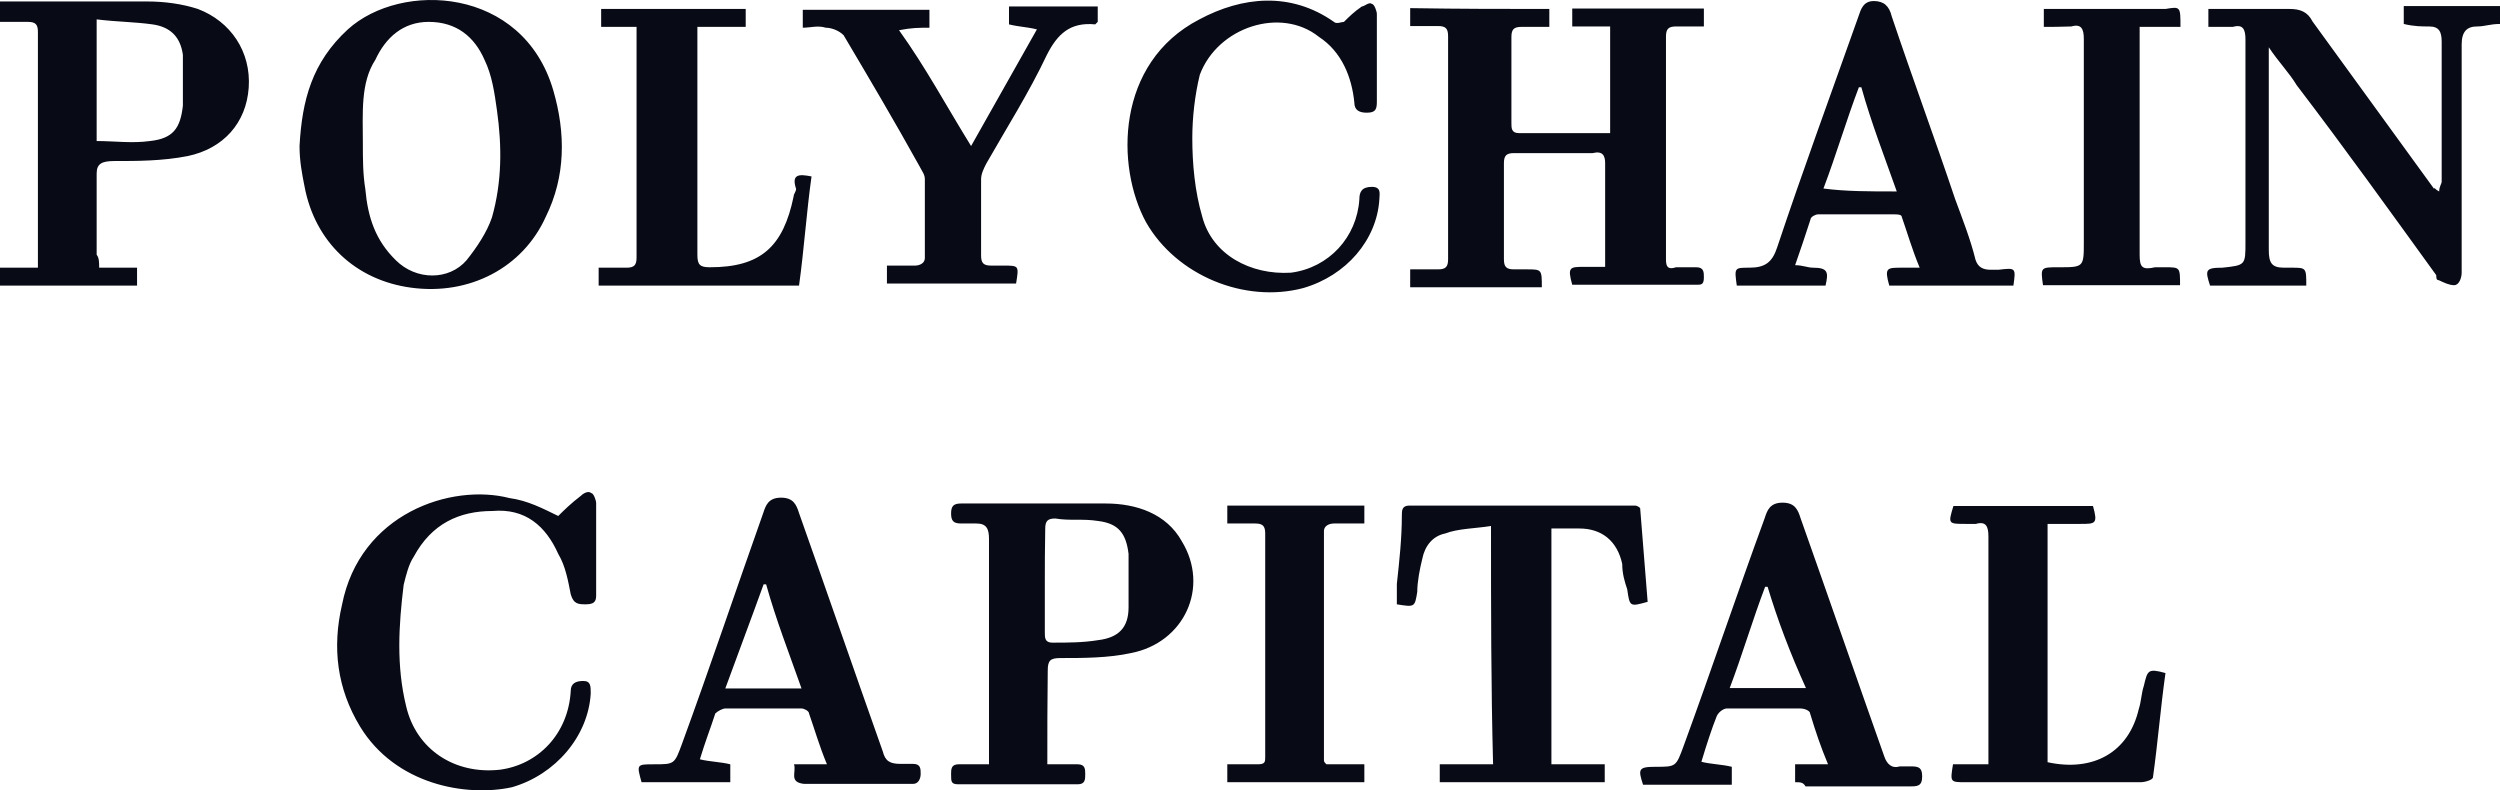 <svg width="310" height="98" viewBox="0 0 310 98" fill="none" xmlns="http://www.w3.org/2000/svg">
<path d="M12.295 33.193C13.844 33.193 15.446 33.193 16.995 33.193C16.995 34.123 16.995 34.743 16.995 35.414C11.313 35.414 5.682 35.414 0 35.414C0 34.794 0 33.864 0 33.193C1.55 33.193 3.151 33.193 4.701 33.193C4.701 32.573 4.701 32.263 4.701 31.953C4.701 22.499 4.701 13.407 4.701 3.953C4.701 3.023 4.391 2.713 3.461 2.713C2.221 2.713 1.24 2.713 0 2.713C0 1.783 0 1.163 0 0.182C0.31 0.182 0.62 0.182 0.93 0.182C6.612 0.182 12.243 0.182 18.235 0.182C20.457 0.182 22.626 0.491 24.538 1.111C28.619 2.661 31.15 6.432 30.84 10.875C30.53 15.267 27.689 18.418 23.298 19.348C20.147 19.968 16.995 19.968 14.206 19.968C12.656 19.968 11.985 20.278 11.985 21.517C11.985 24.979 11.985 28.13 11.985 31.591C12.295 31.953 12.295 32.573 12.295 33.193ZM11.985 2.403C11.985 7.724 11.985 12.787 11.985 17.488C14.206 17.488 16.376 17.798 18.597 17.488C21.438 17.178 22.368 15.938 22.678 13.097C22.678 10.875 22.678 9.016 22.678 6.794C22.368 4.573 21.128 3.333 18.907 3.023C16.686 2.713 14.516 2.713 11.985 2.403ZM69.222 63.983C69.842 63.363 70.772 62.433 72.063 61.451C72.373 61.141 72.993 60.831 73.303 61.141C73.613 61.141 73.923 62.071 73.923 62.381C73.923 66.153 73.923 69.924 73.923 73.695C73.923 74.315 73.923 74.935 72.683 74.935C71.753 74.935 71.133 74.935 70.772 73.695C70.462 72.145 70.152 70.234 69.222 68.684C67.672 65.223 65.141 63.001 61.06 63.363C56.979 63.363 53.518 64.913 51.297 69.046C50.677 69.975 50.367 71.267 50.057 72.507C49.437 77.518 49.127 82.581 50.367 87.592C51.606 92.913 56.359 96.064 61.99 95.444C66.691 94.824 70.462 91.053 70.772 85.68C70.772 84.75 71.391 84.44 72.321 84.44C73.251 84.44 73.251 85.06 73.251 85.99C72.941 91.311 68.86 96.064 63.488 97.614C57.805 98.854 49.023 97.304 44.633 90.072C41.791 85.37 41.172 80.308 42.411 74.987C44.633 63.673 55.946 59.901 63.178 61.761C65.451 62.071 67.31 63.053 69.222 63.983ZM192.116 1.111C192.116 1.731 192.116 2.351 192.116 3.333C190.877 3.333 189.895 3.333 188.655 3.333C187.725 3.333 187.415 3.643 187.415 4.573C187.415 8.034 187.415 11.805 187.415 15.267C187.415 15.886 187.415 16.506 188.345 16.506C192.116 16.506 195.887 16.506 199.658 16.506C199.658 12.115 199.658 8.034 199.658 3.281C198.109 3.281 196.507 3.281 194.958 3.281C194.958 2.351 194.958 1.731 194.958 1.06C200.278 1.06 205.961 1.06 211.281 1.06C211.281 1.68 211.281 2.3 211.281 3.281C210.042 3.281 209.06 3.281 207.82 3.281C206.891 3.281 206.581 3.591 206.581 4.521C206.581 13.613 206.581 23.067 206.581 32.211C206.581 33.141 206.891 33.451 207.82 33.141C208.75 33.141 209.732 33.141 210.352 33.141C211.281 33.141 211.281 33.761 211.281 34.381C211.281 35.311 210.972 35.311 210.352 35.311C205.341 35.311 200.278 35.311 195.267 35.311H194.958C194.338 33.09 194.648 33.09 196.507 33.09C197.127 33.09 198.057 33.09 198.729 33.09H199.038C199.038 32.779 199.038 32.47 199.038 32.16C199.038 28.078 199.038 24.307 199.038 20.226C199.038 19.296 198.729 18.676 197.489 18.986C194.338 18.986 191.186 18.986 187.725 18.986C186.796 18.986 186.486 19.296 186.486 20.226C186.486 24.307 186.486 28.078 186.486 32.16C186.486 33.09 186.796 33.4 187.725 33.4C188.345 33.4 188.965 33.4 189.275 33.4C191.186 33.4 191.186 33.4 191.186 35.621C185.866 35.621 180.183 35.621 174.863 35.621C174.863 35.001 174.863 34.381 174.863 33.4C175.792 33.4 177.084 33.4 178.324 33.4C179.253 33.4 179.563 33.09 179.563 32.16C179.563 23.067 179.563 13.923 179.563 4.469C179.563 3.539 179.253 3.23 178.324 3.23C177.394 3.23 176.102 3.23 174.863 3.23C174.863 2.61 174.863 1.99 174.863 1.008C181.113 1.111 186.434 1.111 192.116 1.111ZM37.142 18.108C37.452 12.425 38.692 7.724 43.135 3.643C49.747 -2.35 64.831 -1.678 68.602 11.185C70.152 16.506 70.152 21.879 67.672 26.89C64.831 33.193 58.219 36.654 50.986 35.673C44.064 34.743 39.053 29.99 37.762 23.119C37.452 21.569 37.142 19.968 37.142 18.108ZM44.994 17.798C44.994 19.709 44.994 21.569 45.304 23.481C45.614 26.942 46.544 29.783 49.075 32.263C51.606 34.794 55.687 34.794 57.857 32.263C59.097 30.713 60.388 28.802 61.008 26.942C62.248 22.551 62.248 18.16 61.628 13.717C61.318 11.495 61.008 9.325 60.078 7.414C58.839 4.573 56.617 2.713 53.156 2.713C50.005 2.713 47.835 4.624 46.544 7.414C44.684 10.255 44.994 14.027 44.994 17.798ZM273.839 3.333C273.839 2.403 273.839 2.093 273.839 1.111C274.459 1.111 275.079 1.111 276.061 1.111C278.592 1.111 281.381 1.111 283.913 1.111C285.152 1.111 286.134 1.421 286.754 2.661C291.765 9.584 296.827 16.506 301.838 23.429C301.838 23.119 301.838 23.429 302.458 23.739C302.458 23.119 302.768 22.809 302.768 22.499C302.768 16.816 302.768 10.875 302.768 5.193C302.768 3.953 302.458 3.281 301.218 3.281C300.288 3.281 299.358 3.281 298.067 2.971C298.067 2.351 298.067 1.731 298.067 0.75C302.148 0.75 305.919 0.75 310 0.75C310 1.37 310 1.99 310 2.971C308.76 2.971 308.14 3.281 307.159 3.281C305.919 3.281 305.247 3.901 305.247 5.503C305.247 14.957 305.247 24.359 305.247 33.813C305.247 34.433 304.938 35.363 304.318 35.363C303.698 35.363 303.078 35.053 302.406 34.743C302.096 34.743 302.096 34.433 302.096 34.123C296.414 26.27 290.783 18.418 284.791 10.565C283.861 9.016 282.57 7.724 281.33 5.864C281.33 6.484 281.33 7.104 281.33 7.414C281.33 15.267 281.33 23.119 281.33 30.971C281.33 32.521 281.64 33.193 283.189 33.193C283.499 33.193 283.809 33.193 284.119 33.193C285.979 33.193 285.979 33.193 285.979 35.414C281.898 35.414 278.127 35.414 274.046 35.414C273.426 33.503 273.426 33.193 275.596 33.193C278.437 32.883 278.437 32.883 278.437 30.041C278.437 21.569 278.437 13.045 278.437 4.883C278.437 3.643 278.127 2.971 276.887 3.333C275.751 3.333 274.769 3.333 273.839 3.333ZM129.868 94.773C131.418 94.773 132.4 94.773 133.639 94.773C134.569 94.773 134.569 95.392 134.569 96.013C134.569 96.632 134.569 97.252 133.639 97.252C128.629 97.252 123.876 97.252 118.865 97.252C117.935 97.252 117.935 96.942 117.935 96.013C117.935 95.392 117.935 94.773 118.865 94.773C120.105 94.773 121.086 94.773 122.636 94.773C122.636 94.153 122.636 93.533 122.636 93.223C122.636 84.44 122.636 75.606 122.636 66.824C122.636 65.584 122.326 64.913 121.086 64.913C120.467 64.913 119.847 64.913 119.175 64.913C118.245 64.913 117.935 64.603 117.935 63.673C117.935 62.743 118.245 62.433 119.175 62.433C125.167 62.433 131.108 62.433 137.1 62.433C140.872 62.433 144.643 63.673 146.554 67.134C150.015 72.817 146.864 79.688 140.252 80.979C137.41 81.599 134.259 81.599 131.47 81.599C130.23 81.599 129.92 81.909 129.92 83.149C129.868 87.23 129.868 90.691 129.868 94.773ZM129.558 72.145C129.558 74.367 129.558 76.226 129.558 78.448C129.558 79.068 129.558 79.688 130.488 79.688C132.4 79.688 134.259 79.688 136.171 79.378C138.702 79.068 139.942 77.828 139.942 75.296C139.942 73.075 139.942 70.905 139.942 68.684C139.632 66.153 138.702 64.913 136.171 64.603C134.259 64.293 132.71 64.603 130.85 64.293C129.92 64.293 129.61 64.603 129.61 65.533C129.558 68.064 129.558 70.285 129.558 72.145ZM184.884 65.223C182.973 65.533 180.803 65.533 179.202 66.153C177.652 66.463 176.671 67.702 176.361 69.304C176.051 70.544 175.741 72.145 175.741 73.385C175.431 75.296 175.431 75.296 173.209 74.935C173.209 74.005 173.209 73.385 173.209 72.403C173.519 69.562 173.829 66.721 173.829 63.931C173.829 63.311 173.829 62.691 174.759 62.691C184.213 62.691 193.304 62.691 202.758 62.691C202.758 62.691 203.068 62.691 203.378 63.001C203.688 66.772 203.998 70.854 204.308 74.625C202.086 75.245 202.086 75.245 201.776 73.075C201.466 72.145 201.156 71.164 201.156 69.924C200.537 67.082 198.625 65.533 195.836 65.533C194.596 65.533 193.614 65.533 192.375 65.533C192.375 75.296 192.375 85.009 192.375 94.773C194.596 94.773 196.766 94.773 198.987 94.773C198.987 95.703 198.987 96.323 198.987 96.994C192.065 96.994 185.452 96.994 178.53 96.994C178.53 96.374 178.53 95.754 178.53 94.773C180.752 94.773 182.921 94.773 185.142 94.773C184.884 85.06 184.884 75.296 184.884 65.223ZM249.663 35.414C244.343 35.414 239.28 35.414 234.269 35.414C233.649 33.193 233.959 33.193 235.819 33.193C236.439 33.193 237.059 33.193 238.04 33.193C237.11 30.971 236.491 28.802 235.819 26.89C235.819 26.58 235.199 26.58 234.889 26.58C231.738 26.58 228.587 26.58 225.436 26.58C225.126 26.58 224.506 26.89 224.506 27.2C223.886 29.112 223.266 30.971 222.595 32.883C223.524 32.883 224.144 33.193 224.816 33.193C226.727 33.193 226.727 33.813 226.366 35.414C222.595 35.414 219.133 35.414 215.362 35.414C215.052 33.193 215.052 33.193 216.912 33.193C218.824 33.193 219.753 32.573 220.373 30.661C223.524 21.207 226.986 11.805 230.447 2.041C230.757 1.111 231.066 0.13 232.358 0.13C233.598 0.13 234.269 0.75 234.579 2.041C237.11 9.584 239.9 17.126 242.431 24.669C243.361 27.2 244.343 29.68 244.963 32.211C245.272 33.141 245.892 33.451 246.874 33.451C247.184 33.451 247.494 33.451 247.804 33.451C249.973 33.193 249.973 33.193 249.663 35.414ZM235.199 23.739C233.649 19.348 232.048 15.267 230.808 10.824H230.498C228.949 14.905 227.657 19.296 226.107 23.377C228.897 23.739 231.738 23.739 235.199 23.739ZM98.46 94.773C100.01 94.773 101.301 94.773 102.541 94.773C101.611 92.551 100.992 90.382 100.32 88.47C100.32 88.16 99.7 87.85 99.39 87.85C96.239 87.85 93.088 87.85 89.937 87.85C89.627 87.85 89.007 88.16 88.697 88.47C88.077 90.382 87.457 91.931 86.785 94.153C88.025 94.463 89.317 94.463 90.557 94.773C90.557 95.393 90.557 96.013 90.557 96.994C86.785 96.994 83.324 96.994 79.553 96.994C78.933 94.773 78.933 94.773 81.103 94.773C83.634 94.773 83.634 94.773 84.564 92.241C88.025 82.787 91.177 73.385 94.638 63.621C94.948 62.691 95.257 61.71 96.859 61.71C98.409 61.71 98.77 62.64 99.08 63.621C102.541 73.385 106.002 83.407 109.463 93.171C109.773 94.411 110.393 94.721 111.685 94.721C112.305 94.721 112.615 94.721 113.234 94.721C114.164 94.721 114.164 95.341 114.164 95.961C114.164 96.581 113.854 97.201 113.234 97.201C108.844 97.201 104.143 97.201 99.7 97.201C97.789 96.994 98.77 95.754 98.46 94.773ZM89.937 85.37C93.088 85.37 96.239 85.37 99.39 85.37C97.84 80.979 96.239 76.898 94.999 72.455H94.689C93.088 76.898 91.538 80.979 89.937 85.37ZM222.595 96.994C222.595 96.374 222.595 95.754 222.595 94.773C223.834 94.773 225.126 94.773 226.676 94.773C225.746 92.551 225.126 90.691 224.454 88.47C224.454 88.16 223.834 87.85 223.214 87.85C220.063 87.85 217.222 87.85 214.123 87.85C213.813 87.85 213.193 88.16 212.883 88.78C212.263 90.33 211.643 92.241 210.972 94.463C212.211 94.773 213.503 94.773 214.743 95.083C214.743 95.703 214.743 96.322 214.743 97.304C210.972 97.304 207.2 97.304 203.739 97.304C203.119 95.392 203.119 95.083 205.289 95.083C207.82 95.083 207.82 95.083 208.75 92.551C212.211 83.097 215.362 73.695 218.824 64.241C219.133 63.311 219.443 62.33 221.045 62.33C222.595 62.33 222.956 63.26 223.266 64.241C226.727 74.005 230.188 84.027 233.649 93.791C233.959 94.721 234.579 95.341 235.561 95.031C235.871 95.031 236.491 95.031 236.801 95.031C237.73 95.031 238.35 95.031 238.35 96.271C238.35 97.511 237.73 97.511 236.801 97.511C232.41 97.511 228.019 97.511 223.886 97.511C223.576 96.994 223.266 96.994 222.595 96.994ZM219.185 72.765H218.875C217.325 76.846 216.034 81.237 214.484 85.319C217.635 85.319 220.787 85.319 223.938 85.319C221.975 80.979 220.425 76.898 219.185 72.765ZM120.415 18.108C123.256 13.097 125.736 8.654 128.577 3.643C127.337 3.333 126.356 3.333 125.116 3.023C125.116 2.403 125.116 1.783 125.116 0.801C128.887 0.801 132.348 0.801 136.119 0.801C136.119 1.421 136.119 2.041 136.119 2.713L135.809 3.023C132.658 2.713 131.108 4.263 129.817 6.794C127.595 11.495 124.806 15.886 122.275 20.329C121.965 20.949 121.655 21.569 121.655 22.241C121.655 25.392 121.655 28.543 121.655 31.695C121.655 32.625 121.965 32.934 122.895 32.934C123.514 32.934 124.134 32.934 124.444 32.934C126.356 32.934 126.356 32.934 125.994 35.156C120.673 35.156 115.301 35.156 109.98 35.156C109.98 34.536 109.98 33.916 109.98 32.934C111.22 32.934 112.511 32.934 113.441 32.934C114.061 32.934 114.681 32.625 114.681 32.005C114.681 28.853 114.681 25.392 114.681 22.241C114.681 21.621 114.371 21.311 114.061 20.691C110.91 15.008 107.759 9.687 104.608 4.366C103.988 3.746 103.058 3.436 102.386 3.436C101.456 3.126 100.475 3.436 99.545 3.436C99.545 2.816 99.545 2.196 99.545 1.215C104.866 1.215 109.928 1.215 115.249 1.215C115.249 1.835 115.249 2.455 115.249 3.436C114.009 3.436 113.028 3.436 111.478 3.746C114.784 8.344 117.315 13.097 120.415 18.108ZM170.73 7.104C170.73 9.016 170.73 10.875 170.73 12.425C170.73 13.355 170.73 13.975 169.49 13.975C168.56 13.975 167.94 13.665 167.94 12.735C167.63 9.584 166.391 6.432 163.549 4.573C158.849 0.801 150.997 3.333 148.775 9.274C148.155 11.805 147.845 14.595 147.845 17.126C147.845 20.278 148.155 23.739 149.085 26.89C150.325 31.591 155.077 34.123 160.088 33.813C164.789 33.193 168.25 29.422 168.56 24.72C168.56 23.791 168.87 23.171 170.11 23.171C171.35 23.171 171.04 24.101 171.04 24.72C170.73 29.732 166.959 34.174 161.586 35.724C154.354 37.636 145.882 34.174 142.111 27.562C138.34 20.639 138.34 7.776 148.724 2.403C154.044 -0.438 160.037 -1.058 165.409 2.713C165.719 3.023 166.339 2.713 166.649 2.713C167.269 2.093 167.889 1.473 168.87 0.801C169.18 0.801 169.8 0.182 170.11 0.491C170.42 0.491 170.73 1.421 170.73 1.731C170.73 3.643 170.73 5.193 170.73 7.104ZM268.519 83.459C267.899 87.85 267.589 91.931 266.969 96.374C266.969 96.684 266.039 96.994 265.419 96.994C259.117 96.994 252.866 96.994 246.564 96.994C245.634 96.994 244.653 96.994 243.723 96.994C241.811 96.994 241.811 96.994 242.173 94.773C243.723 94.773 245.014 94.773 246.564 94.773C246.564 94.153 246.564 93.533 246.564 93.223C246.564 84.44 246.564 75.296 246.564 66.514C246.564 65.274 246.254 64.603 245.014 64.964C244.704 64.964 244.084 64.964 243.774 64.964C241.553 64.964 241.553 64.964 242.225 62.743C247.907 62.743 253.848 62.743 259.53 62.743C260.15 64.964 259.84 64.964 257.98 64.964C256.741 64.964 255.449 64.964 253.899 64.964C253.899 75.038 253.899 84.75 253.899 94.514C259.582 95.754 263.973 93.275 265.212 87.902C265.522 86.972 265.522 85.99 265.832 85.06C266.297 83.149 266.297 82.839 268.519 83.459ZM100.63 21.879C100.01 26.27 99.7 30.971 99.08 35.414C90.608 35.414 82.395 35.414 74.233 35.414C74.233 34.794 74.233 34.174 74.233 33.193C75.472 33.193 76.454 33.193 77.694 33.193C78.624 33.193 78.933 32.883 78.933 31.953C78.933 22.499 78.933 13.097 78.933 3.953C78.933 3.643 78.933 3.643 78.933 3.333C77.384 3.333 76.092 3.333 74.543 3.333C74.543 2.403 74.543 1.783 74.543 1.111C80.535 1.111 86.476 1.111 92.468 1.111C92.468 1.731 92.468 2.351 92.468 3.333C90.557 3.333 88.697 3.333 86.476 3.333C86.476 3.953 86.476 4.573 86.476 4.883C86.476 13.665 86.476 22.809 86.476 31.591C86.476 32.831 86.785 33.141 88.025 33.141C94.328 33.141 97.117 30.61 98.409 24.359C98.409 24.049 98.719 23.739 98.719 23.429C98.099 21.569 99.08 21.569 100.63 21.879ZM152.185 64.913C152.185 63.983 152.185 63.363 152.185 62.691C157.867 62.691 163.498 62.691 169.18 62.691C169.18 63.311 169.18 63.931 169.18 64.913C167.94 64.913 166.649 64.913 165.409 64.913C164.789 64.913 164.169 65.223 164.169 65.843C164.169 75.296 164.169 84.699 164.169 94.153C164.169 94.463 164.169 94.463 164.479 94.773C166.029 94.773 167.63 94.773 169.18 94.773C169.18 95.703 169.18 96.323 169.18 96.994C163.498 96.994 157.867 96.994 152.185 96.994C152.185 96.374 152.185 95.754 152.185 94.773C153.424 94.773 154.716 94.773 155.956 94.773C156.886 94.773 156.886 94.463 156.886 93.843C156.886 84.75 156.886 75.296 156.886 66.153C156.886 65.223 156.576 64.913 155.646 64.913C154.716 64.913 153.476 64.913 152.185 64.913ZM253.434 3.333C253.434 2.403 253.434 1.783 253.434 1.111C254.054 1.111 254.674 1.111 254.984 1.111C259.375 1.111 264.076 1.111 268.519 1.111C270.378 0.801 270.378 0.801 270.378 3.333C269.758 3.333 268.829 3.333 267.847 3.333C267.227 3.333 266.297 3.333 265.316 3.333C265.316 3.953 265.316 4.573 265.316 4.883C265.316 13.665 265.316 22.499 265.316 31.591C265.316 33.141 265.626 33.503 267.227 33.141C267.537 33.141 268.157 33.141 268.467 33.141C270.327 33.141 270.327 33.141 270.327 35.363C264.644 35.363 259.014 35.363 253.331 35.363C253.021 33.141 253.021 33.141 255.242 33.141C258.394 33.141 258.394 33.141 258.394 29.99C258.394 21.517 258.394 12.993 258.394 4.831C258.394 3.591 258.084 2.92 256.844 3.281C255.604 3.333 254.364 3.333 253.434 3.333Z" fill="#080A15"/>
</svg>

